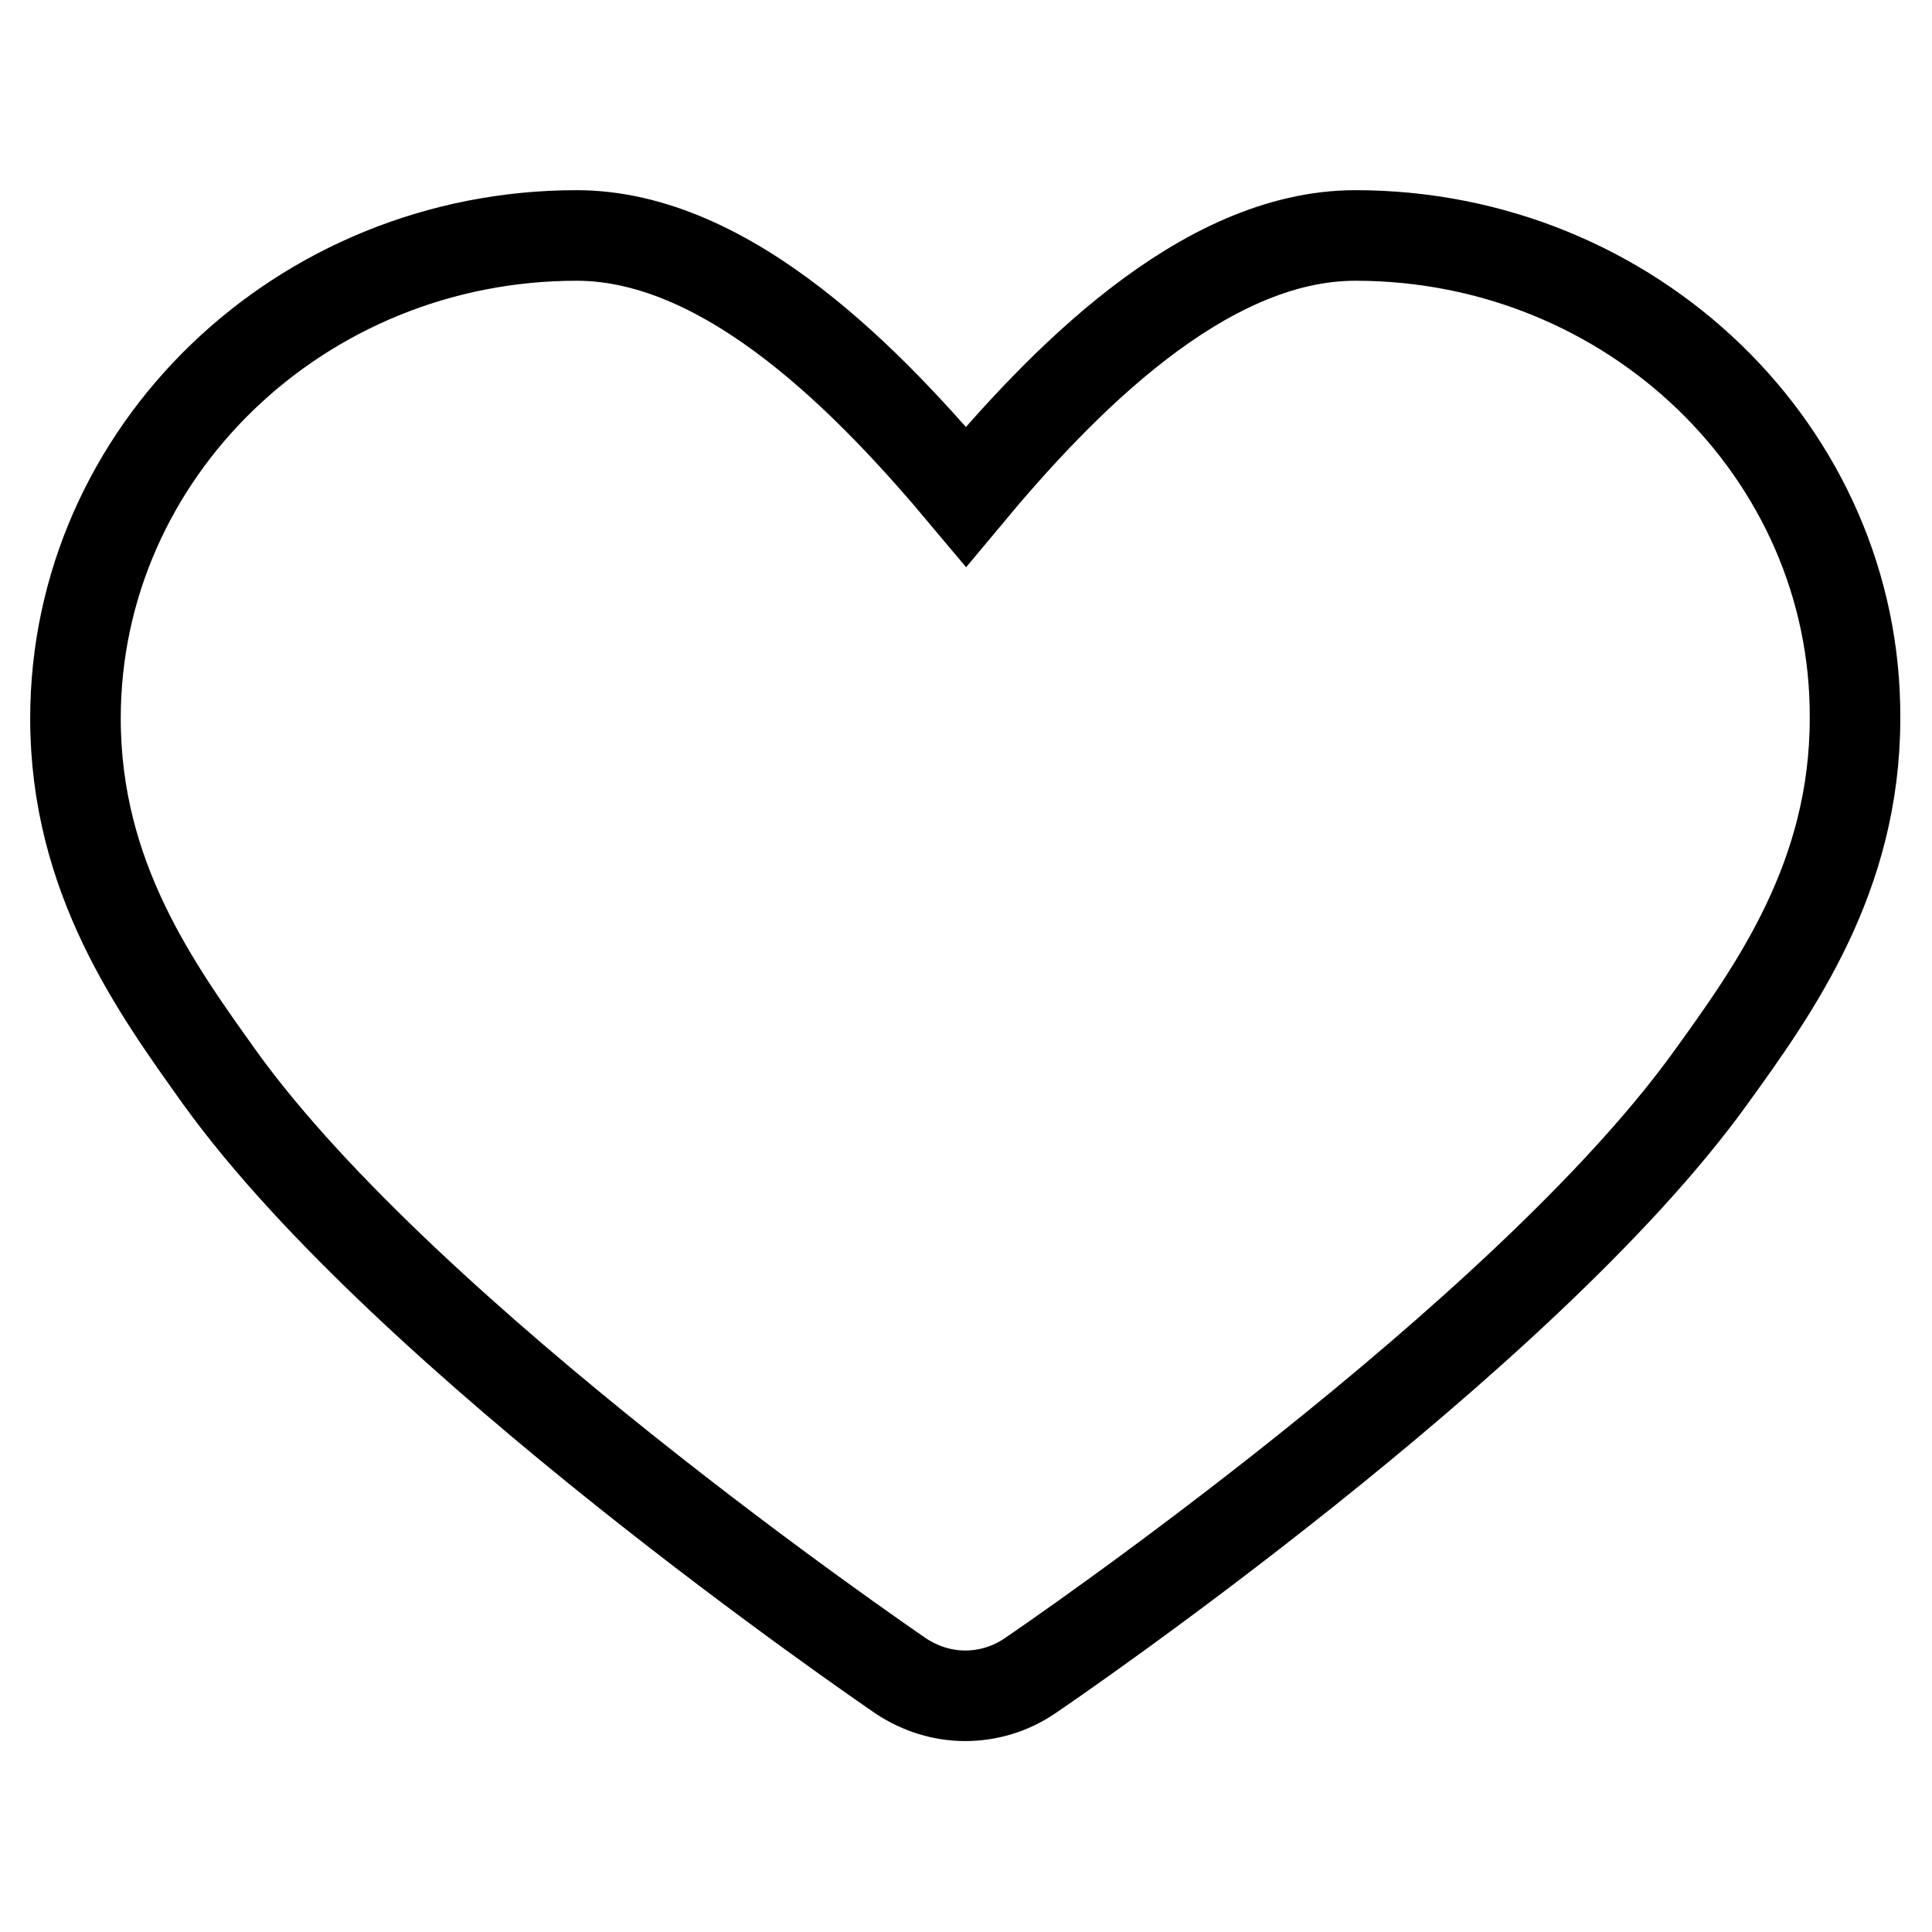 <?xml version="1.0" encoding="utf-8"?>
<!-- Svg Vector Icons : http://www.onlinewebfonts.com/icon -->
<!DOCTYPE svg PUBLIC "-//W3C//DTD SVG 1.1//EN" "http://www.w3.org/Graphics/SVG/1.1/DTD/svg11.dtd">
<svg version="1.1" xmlns="http://www.w3.org/2000/svg" xmlns:xlink="http://www.w3.org/1999/xlink" x="0px" y="0px" viewBox="0 0 256 256" enable-background="new 0 0 256 256" xml:space="preserve">
<g> <path stroke-width="12" fill-opacity="0" stroke="#000000"  d="M179.6,31.2c-20.3,0-39.2,19.7-51.6,34.6c-12.4-14.8-31.3-34.6-51.6-34.6c-36.6,0-66.4,28.7-66.4,64 c0,21.1,10.7,35.8,19.2,47.7c24.9,34.5,87.6,77.4,90.2,79.2c2.6,1.7,5.5,2.6,8.5,2.6c3,0,6-0.9,8.5-2.6 c2.7-1.8,65.3-44.7,90.2-79.2c8.6-11.9,19.2-26.7,19.2-47.7C246,59.9,216.2,31.2,179.6,31.2L179.6,31.2z"/></g>
</svg>